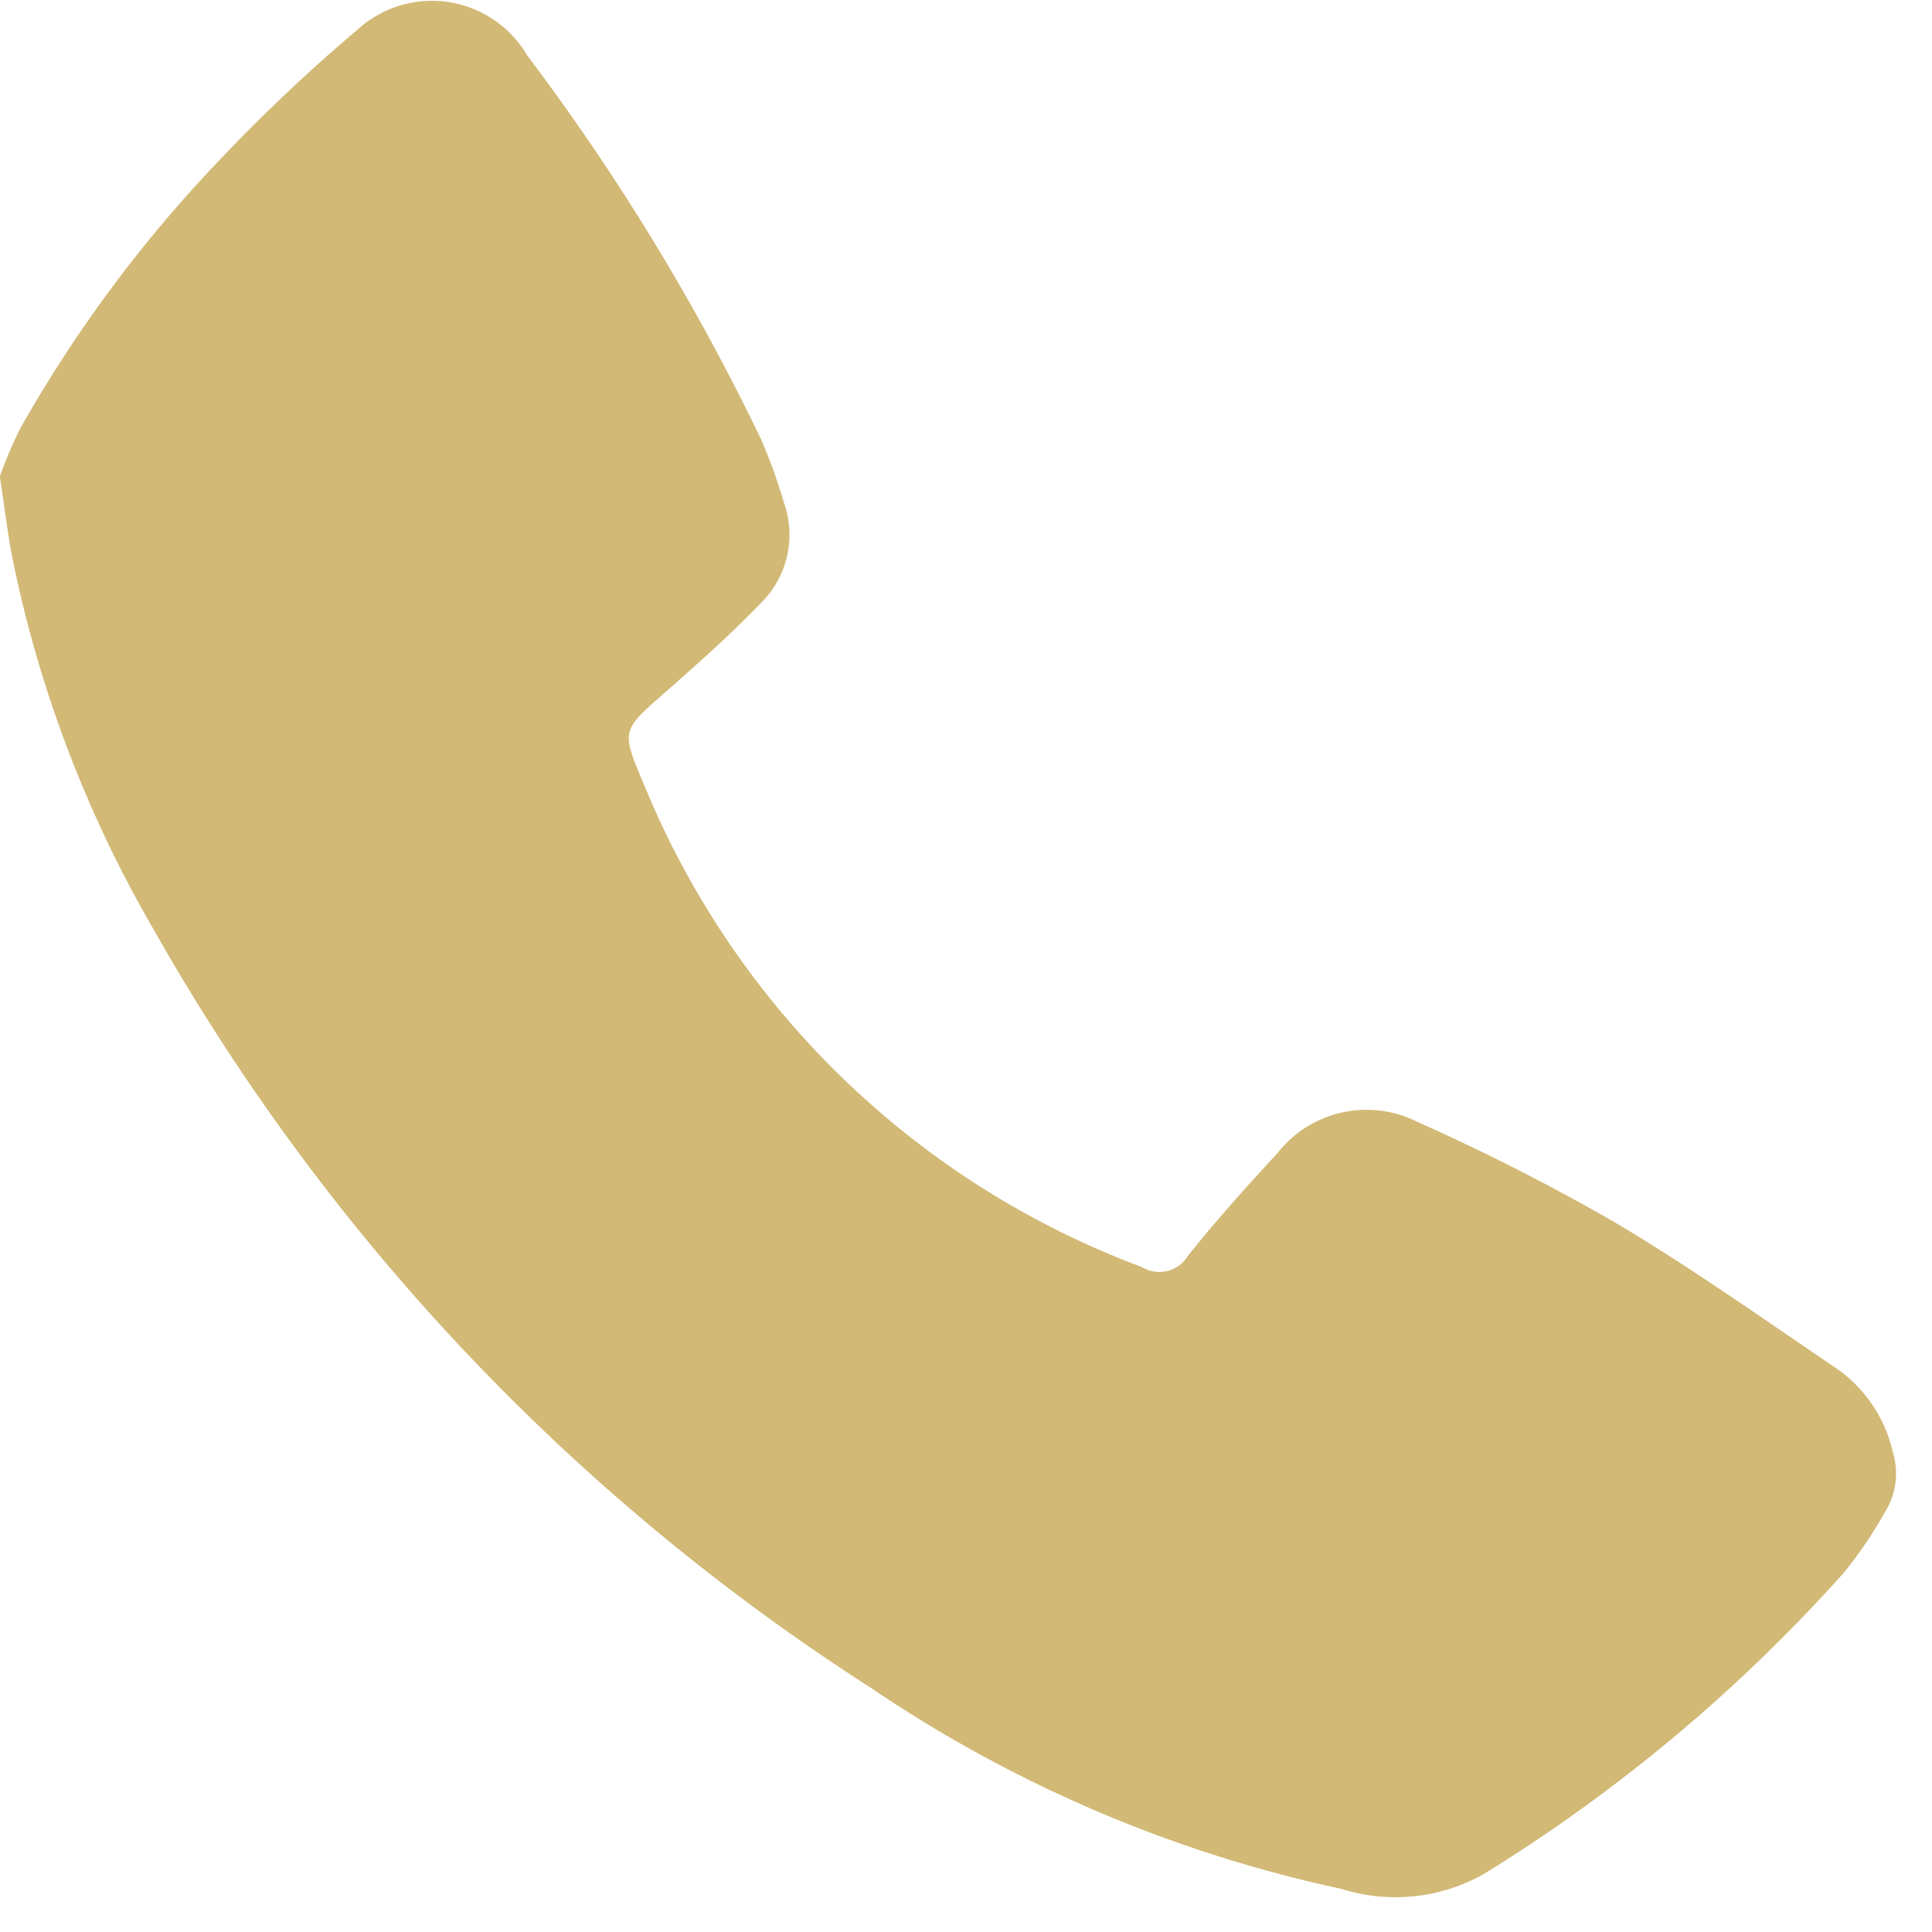 <svg id="Raggruppa_104" data-name="Raggruppa 104" xmlns="http://www.w3.org/2000/svg" xmlns:xlink="http://www.w3.org/1999/xlink" width="19" height="19" viewBox="0 0 19 19">
  <defs>
    <clipPath id="clip-path">
      <rect id="Rettangolo_25" data-name="Rettangolo 25" width="19" height="19" transform="translate(0 0)" fill="#d2b976"/>
    </clipPath>
  </defs>
  <g id="Raggruppa_31" data-name="Raggruppa 31" clip-path="url(#clip-path)">
    <path id="Tracciato_17" data-name="Tracciato 17" d="M0,4.684a4.155,4.155,0,0,1,.2-.471,13.2,13.2,0,0,1,1.922-2.6A16.868,16.868,0,0,1,3.513.294,1.086,1.086,0,0,1,5.185.543a22.287,22.287,0,0,1,2.3,3.775,5.258,5.258,0,0,1,.224.619.944.944,0,0,1-.211.978c-.3.314-.624.6-.949.887-.433.379-.443.376-.22.9a8.5,8.5,0,0,0,4.9,4.757.331.331,0,0,0,.456-.111c.277-.35.578-.681.88-1.01a1.113,1.113,0,0,1,1.373-.307,21.113,21.113,0,0,1,1.949.992c.744.442,1.452.945,2.17,1.43a1.377,1.377,0,0,1,.561.836.708.708,0,0,1-.069.562,4.266,4.266,0,0,1-.411.61,16.016,16.016,0,0,1-3.545,2.968,1.767,1.767,0,0,1-1.4.146A13.166,13.166,0,0,1,8.569,16.6,21.322,21.322,0,0,1,1.512,9.14,12.011,12.011,0,0,1,.12,5.471C.074,5.23.045,4.985,0,4.684" transform="translate(-0.001 0.001)" fill="#d2b976"/>
  </g>
</svg>
